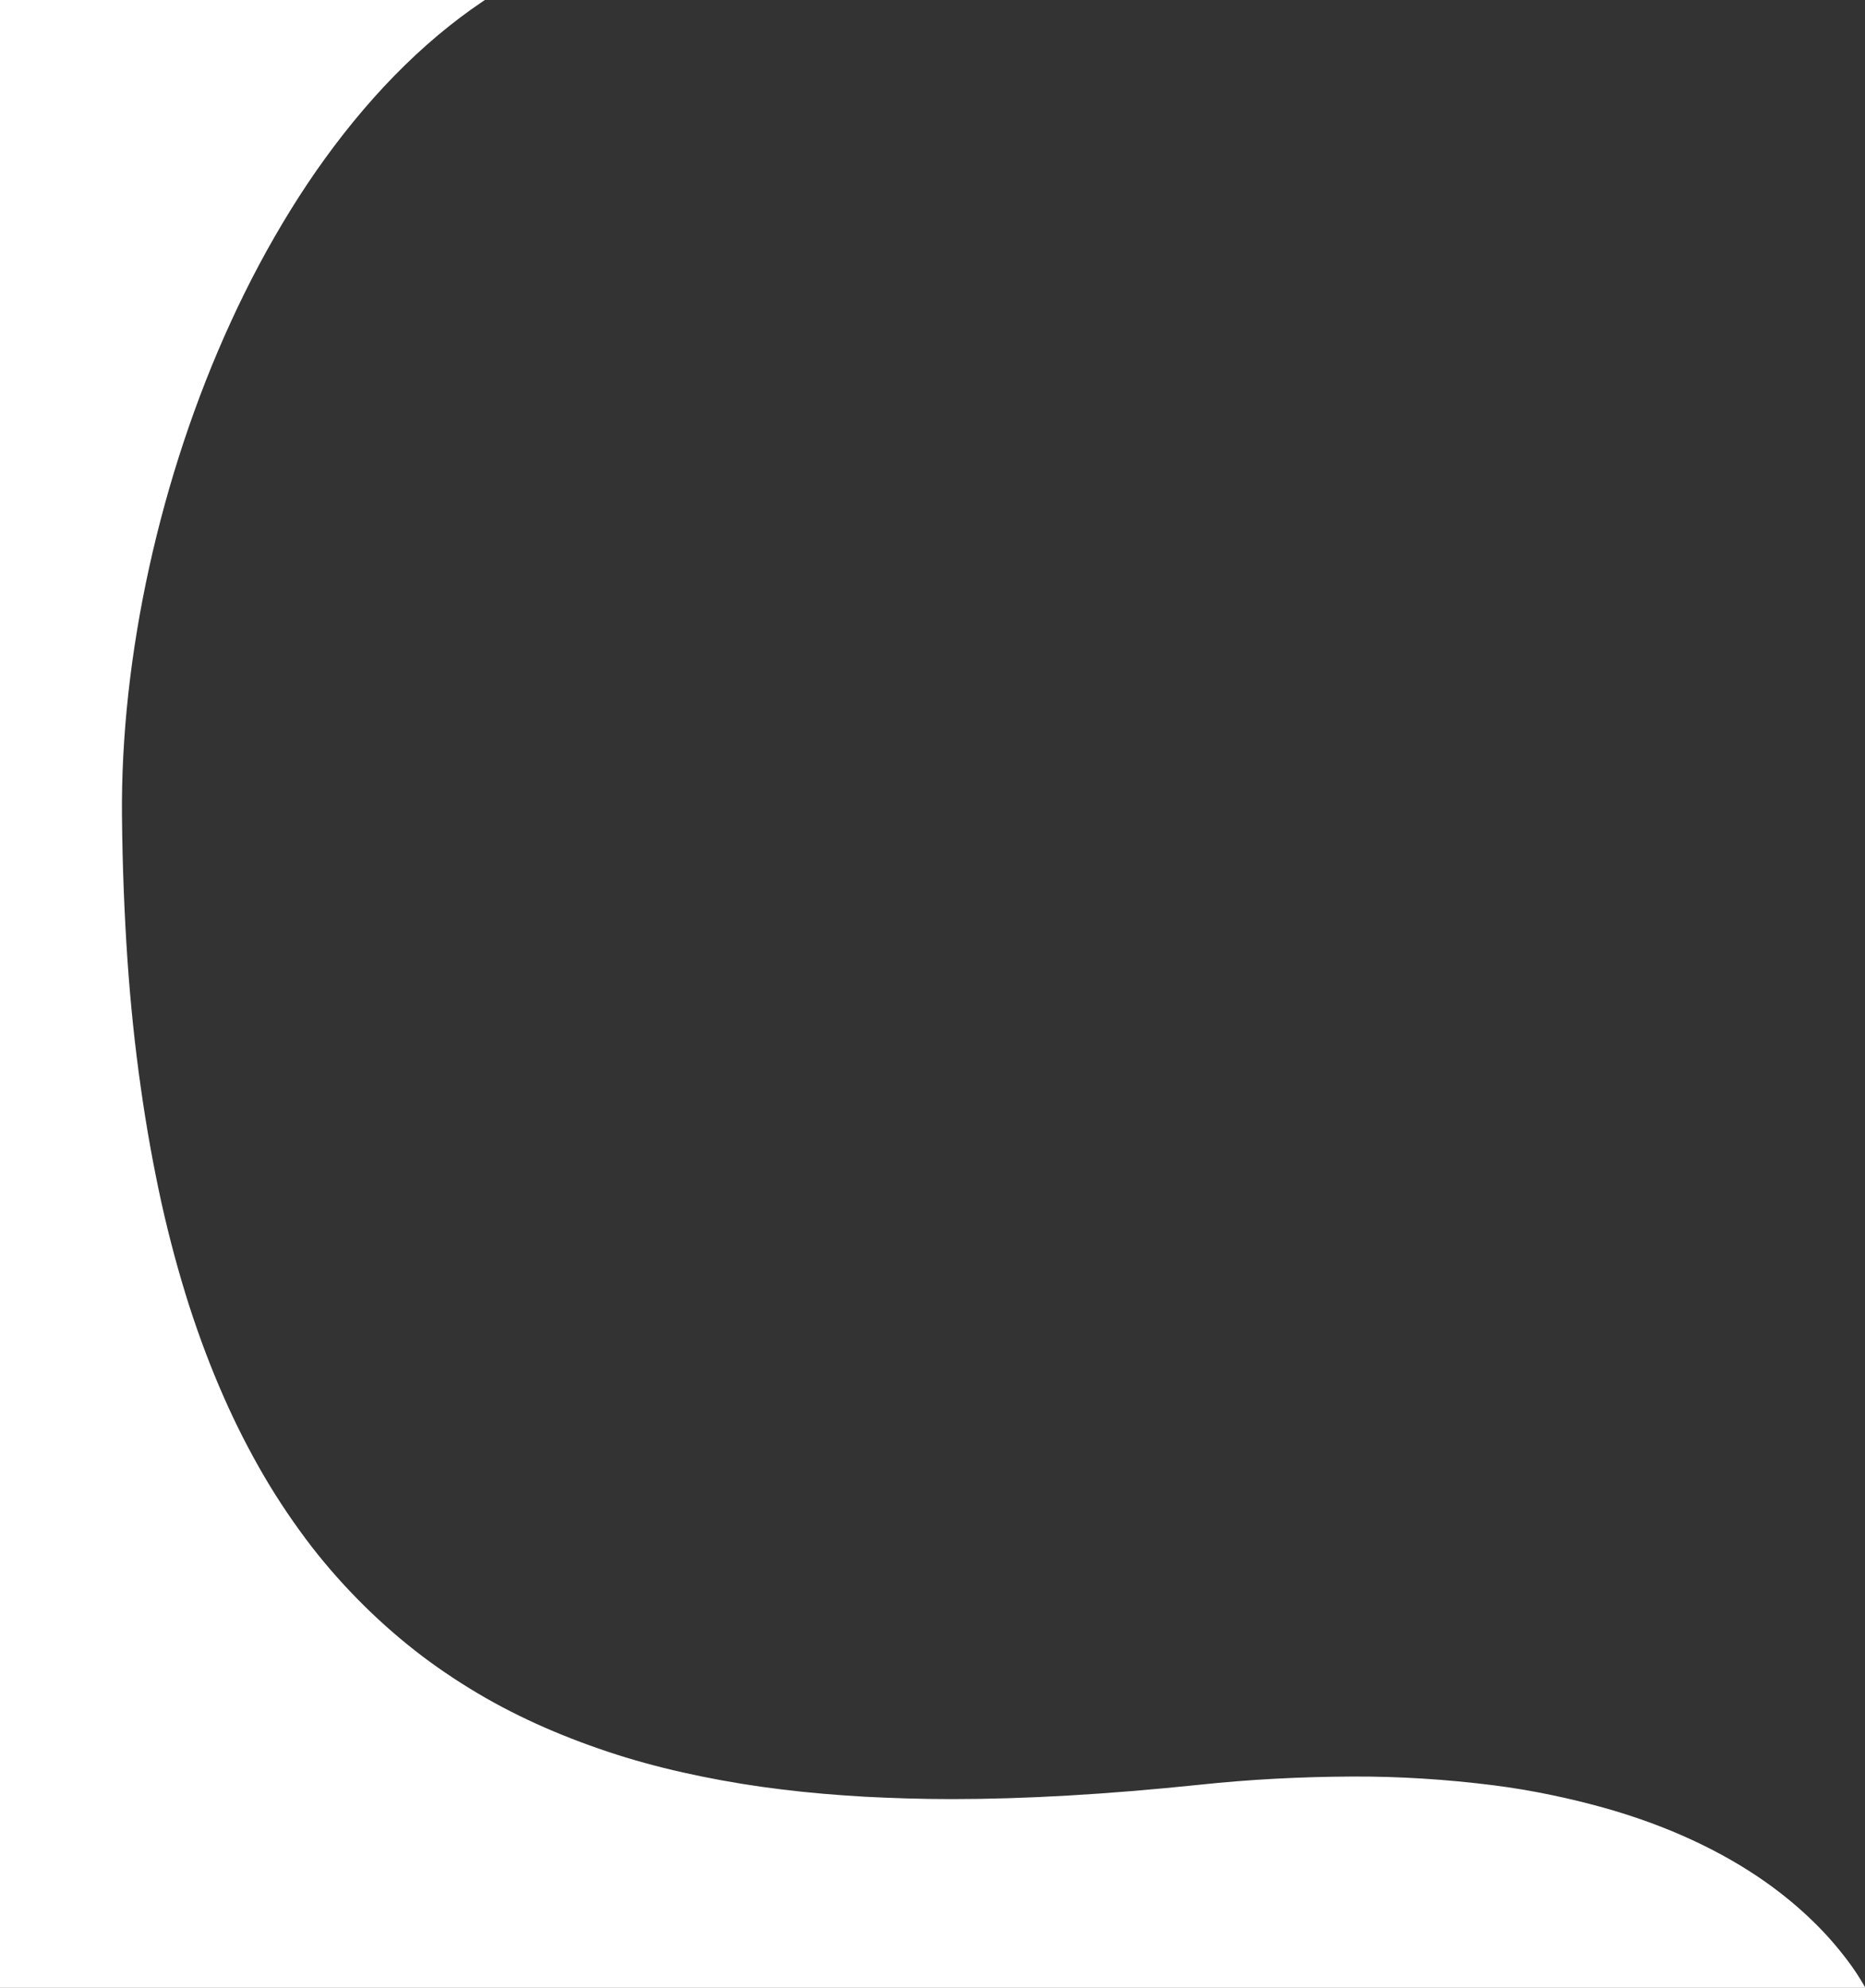 <?xml version="1.0" encoding="utf-8"?>
<!-- Generator: Adobe Illustrator 27.8.0, SVG Export Plug-In . SVG Version: 6.00 Build 0)  -->
<svg version="1.1" id="Layer_1" xmlns="http://www.w3.org/2000/svg" xmlns:xlink="http://www.w3.org/1999/xlink" x="0px" y="0px"
	 viewBox="0 0 793.5 845.8" style="enable-background:new 0 0 793.5 845.8;" xml:space="preserve">
<rect x="0" y="0" width="793.5" height="845.8" fill="#333333" stroke="none"/>
<style type="text/css">
	.st0{fill:#FFFFFF;}
</style>
<path id="Exclusion_1" class="st0" d="M798.4,856.2H-5V-13.7h235.3c-27.1,13-52.6,33.3-75.8,60.5c-11.4,13.4-21.6,27.6-30.7,42.3
	c-9.6,15.5-18.1,31.5-25.6,47.9c-30.1,65.6-47,142.4-46.3,210.5c0.2,20.9,1,41.3,2.3,60.5c1.3,18.9,3.2,37.3,5.7,54.7
	c2.4,17.1,5.4,33.6,8.8,49.1c3.4,15.3,7.4,30,11.8,43.8c4.4,13.6,9.3,26.6,14.7,38.8c5.1,11.6,10.9,23,17.4,34.1
	c6,10.2,12.7,20.1,20,29.6c6.9,8.9,14.4,17.3,22.5,25.3c7.7,7.6,16,14.8,24.7,21.4c8.5,6.4,17.5,12.3,26.9,17.7
	c9.3,5.3,18.9,10,28.9,14.2c10,4.2,20.3,7.9,30.7,11.1c10.6,3.2,21.5,5.9,32.4,8.1c10.8,2.2,22.3,4.1,34,5.5
	c11.3,1.4,23.2,2.4,35.4,3.1c11.7,0.6,24,1,36.7,1c31.5,0,66-2,105.5-6.1c21.6-2.3,43.2-3.4,64.9-3.5c20.1-0.1,40.2,1.2,60.1,3.7
	c16.5,2.1,32.7,5.5,48.6,10c25.8,7.4,48.4,17.9,67.2,31.1c7.5,5.3,14.5,11.1,20.9,17.4c5.1,5,9.8,10.4,14.1,16.1
	c4.9,6.5,9,13.5,12.1,20.8V856.2L798.4,856.2z"/>
</svg>
